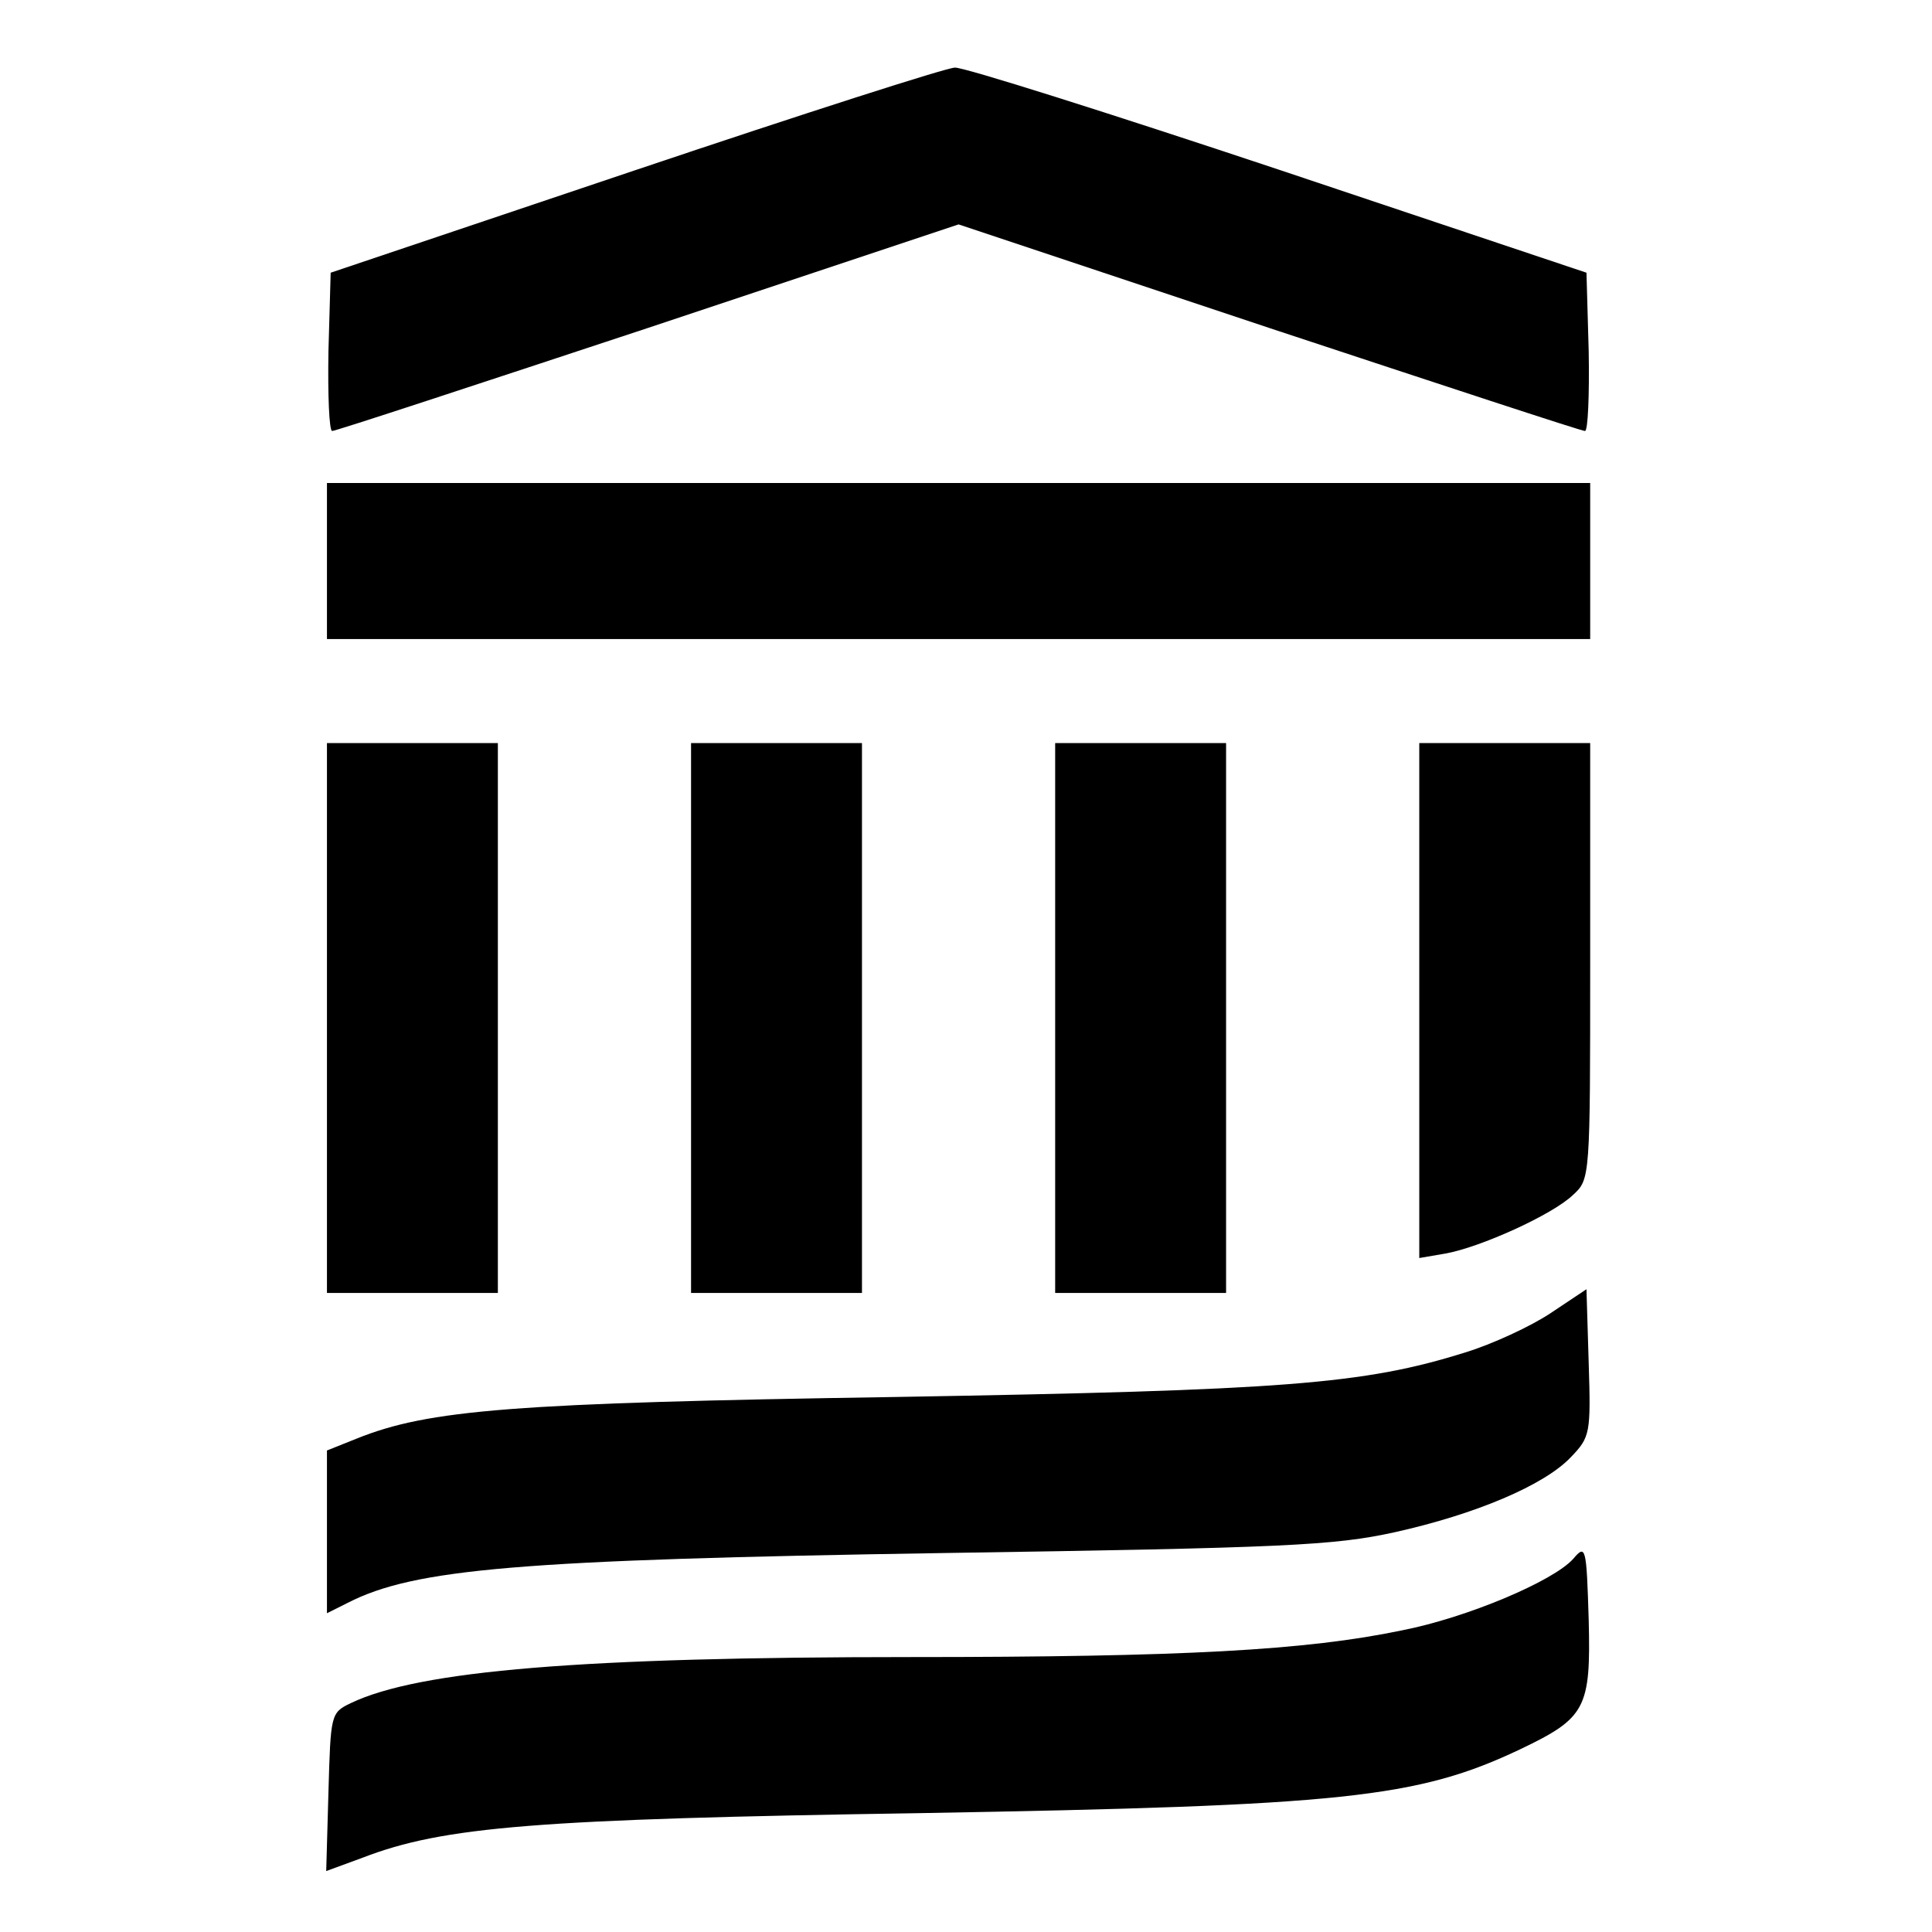 <?xml version="1.0" standalone="no"?>
<!DOCTYPE svg PUBLIC "-//W3C//DTD SVG 20010904//EN"
 "http://www.w3.org/TR/2001/REC-SVG-20010904/DTD/svg10.dtd">
<svg version="1.0" xmlns="http://www.w3.org/2000/svg"
 width="260pt" height="260pt" viewBox="0 0 260 260"
 preserveAspectRatio="xMidYMid meet">
<g transform="translate(0,260) scale(0.1,-0.1)"
fill="#000000" stroke="none">
<path d="M855 2371 l-410 -138 -3 -106 c-1 -59 1 -107 5 -107 5 0 196 63 426
139 l417 139 417 -139 c230 -76 421 -139 426 -139 4 0 6 48 5 107 l-3 106
-415 139 c-228 76 -424 138 -435 137 -11 0 -204 -62 -430 -138z"/>
<path d="M440 1845 l0 -105 850 0 850 0 0 105 0 105 -850 0 -850 0 0 -105z"/>
<path d="M440 1230 l0 -370 115 0 115 0 0 370 0 370 -115 0 -115 0 0 -370z"/>
<path d="M930 1230 l0 -370 115 0 115 0 0 370 0 370 -115 0 -115 0 0 -370z"/>
<path d="M1420 1230 l0 -370 115 0 115 0 0 370 0 370 -115 0 -115 0 0 -370z"/>
<path d="M1910 1254 l0 -347 35 6 c46 8 144 52 172 79 23 21 23 23 23 315 l0
293 -115 0 -115 0 0 -346z"/>
<path d="M2087 833 c-27 -18 -79 -42 -115 -53 -137 -43 -243 -51 -767 -60
-515 -8 -628 -17 -725 -56 l-40 -16 0 -109 0 -110 28 14 c90 46 232 58 802 67
459 7 525 10 607 28 108 24 201 63 237 101 26 27 27 32 24 127 l-3 99 -48 -32z"/>
<path d="M2117 502 c-27 -30 -143 -79 -230 -96 -129 -27 -295 -36 -662 -36
-441 0 -661 -18 -753 -62 -27 -13 -27 -15 -30 -120 l-3 -106 49 18 c109 42
234 52 752 60 567 10 667 20 806 86 88 42 95 55 92 174 -3 99 -4 102 -21 82z"/>
</g>
</svg>
